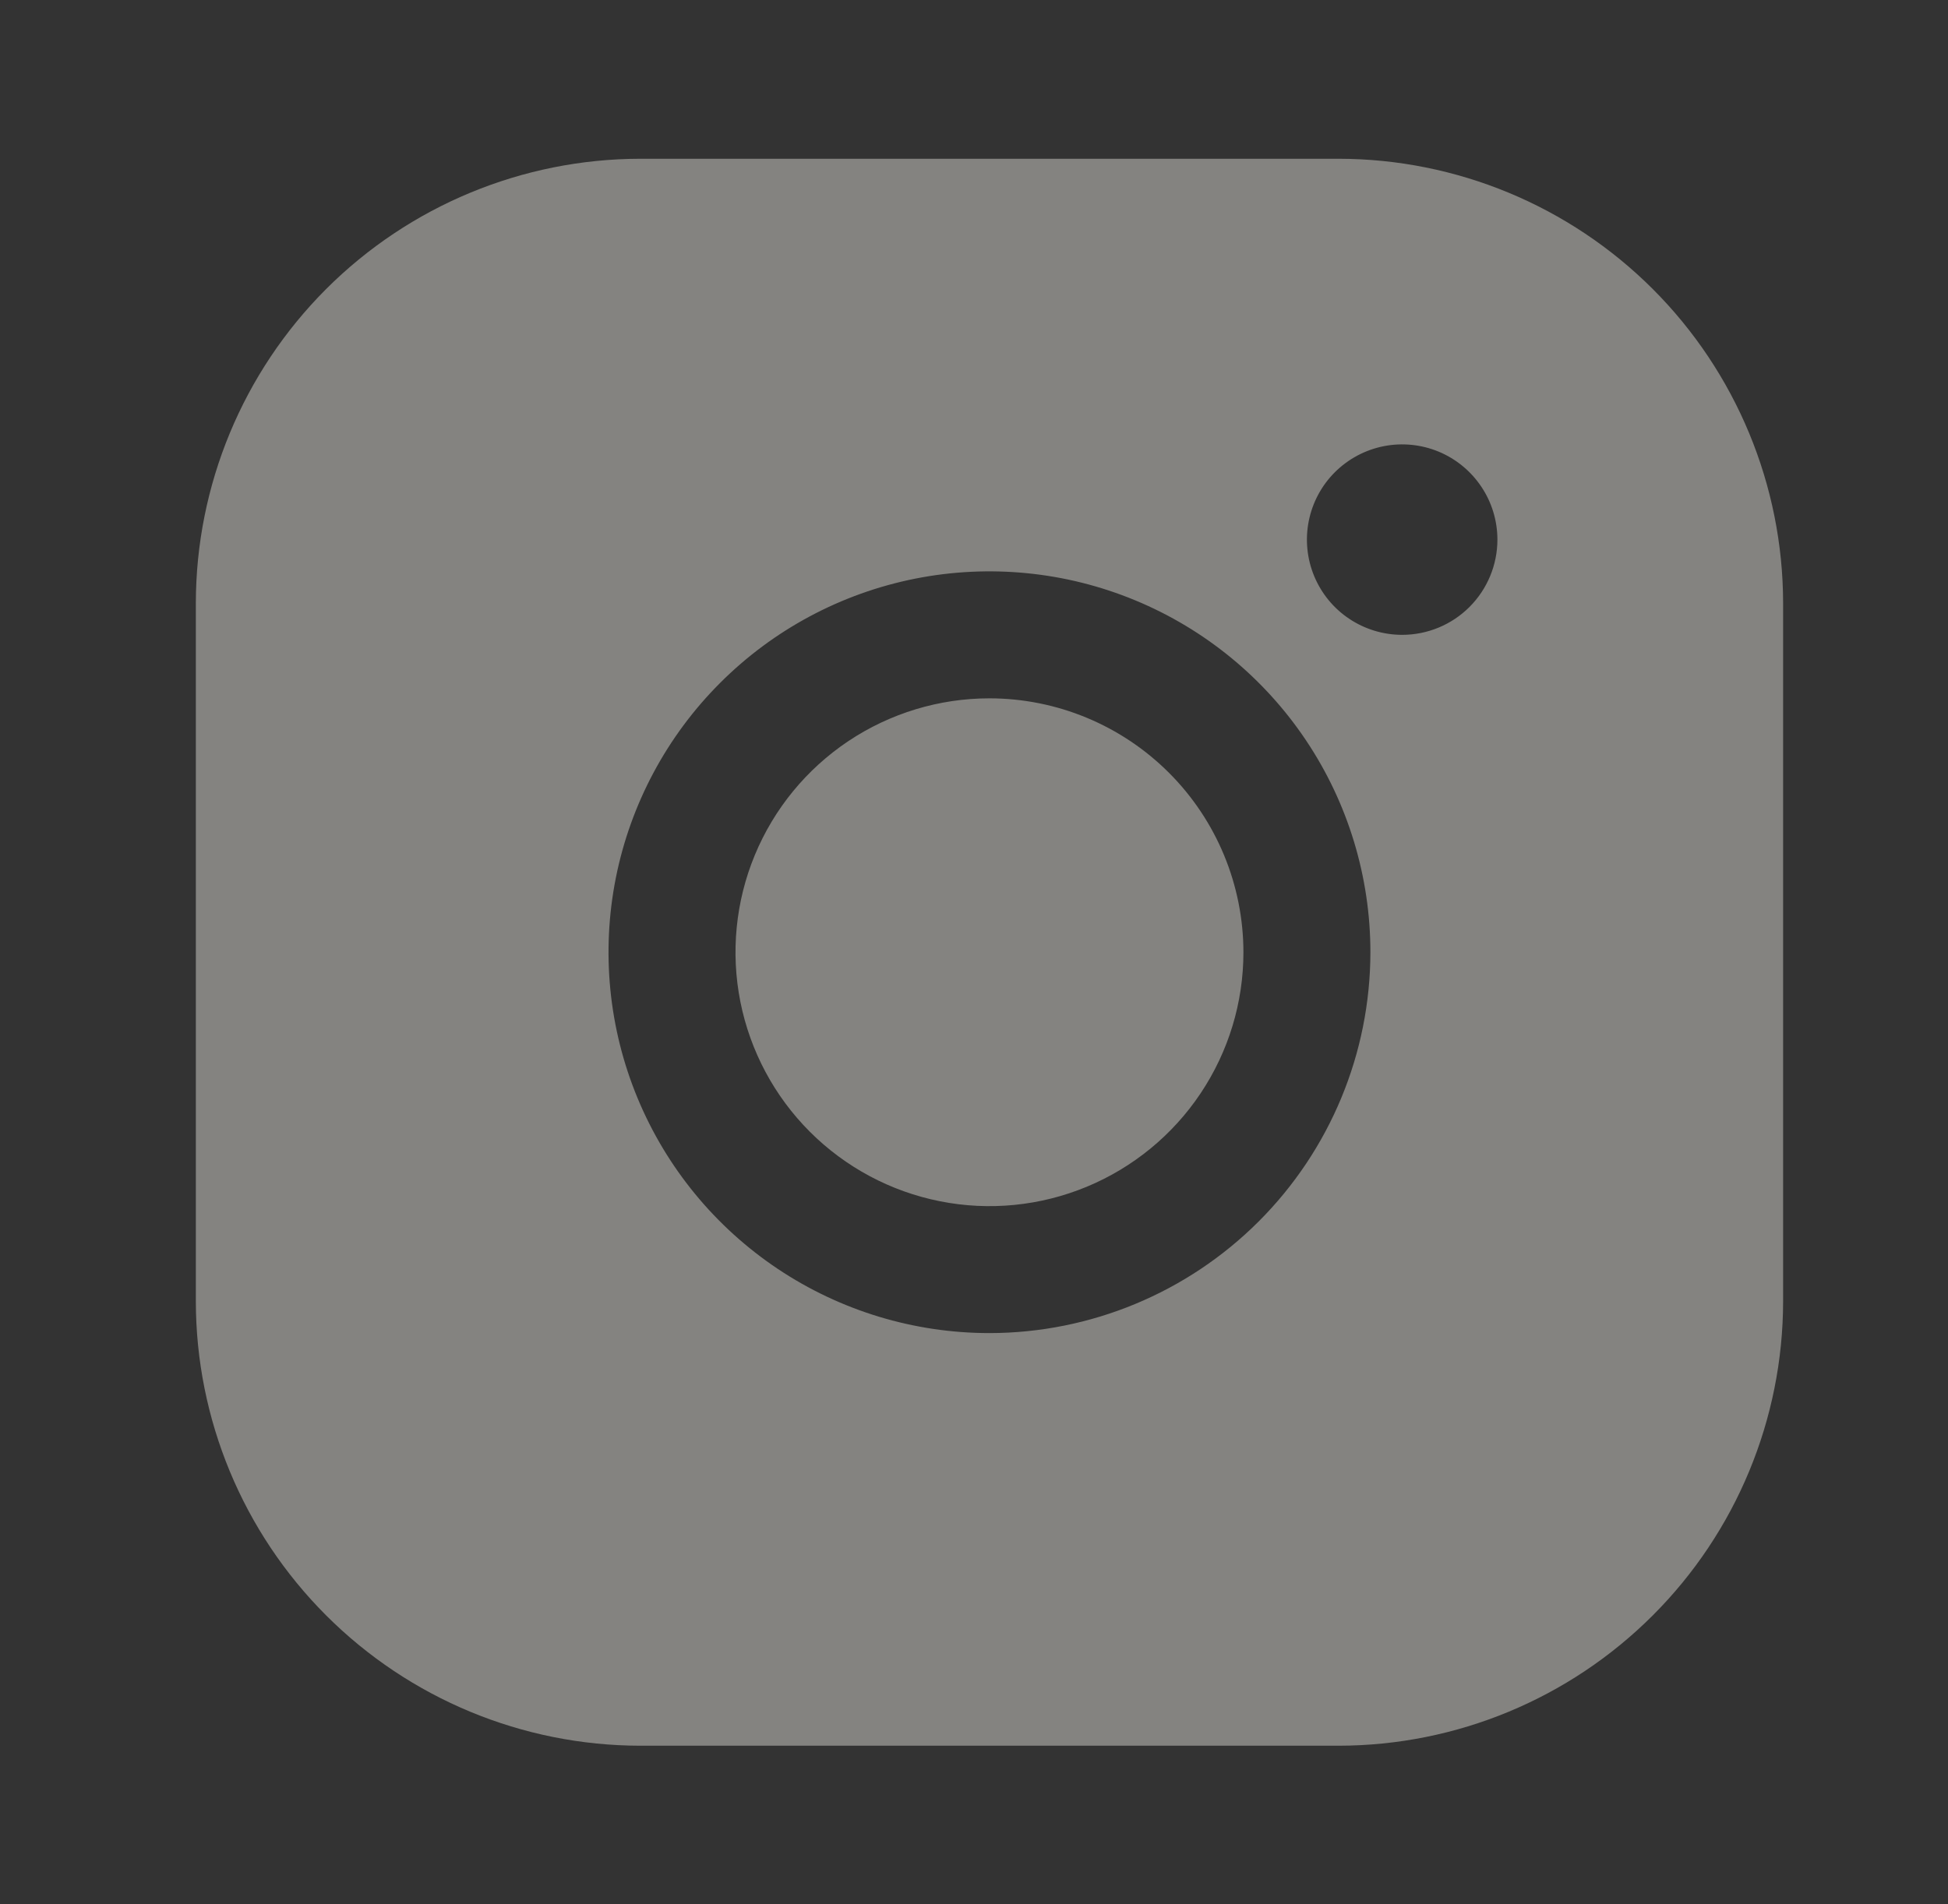<svg width="45" height="44" viewBox="0 0 45 44" fill="none" xmlns="http://www.w3.org/2000/svg">
<rect x="0" y="0" width="45" height="44" fill="#333333" stroke="none"/>
<path d="M28.724 22.001C28.724 23.162 28.38 24.296 27.735 25.261C27.091 26.225 26.174 26.977 25.102 27.421C24.03 27.865 22.851 27.982 21.713 27.755C20.575 27.529 19.529 26.97 18.709 26.15C17.888 25.329 17.33 24.284 17.103 23.146C16.877 22.008 16.993 20.828 17.437 19.756C17.881 18.684 18.633 17.768 19.598 17.123C20.563 16.479 21.697 16.135 22.857 16.135C24.413 16.136 25.904 16.755 27.004 17.855C28.104 18.955 28.722 20.446 28.724 22.001ZM41.191 13.935V30.068C41.188 32.79 40.105 35.4 38.18 37.324C36.255 39.249 33.646 40.332 30.924 40.335H14.791C12.069 40.332 9.459 39.249 7.534 37.324C5.61 35.4 4.527 32.79 4.524 30.068V13.935C4.527 11.213 5.61 8.603 7.534 6.678C9.459 4.754 12.069 3.671 14.791 3.668H30.924C33.646 3.671 36.255 4.754 38.18 6.678C40.105 8.603 41.188 11.213 41.191 13.935ZM31.657 22.001C31.657 20.261 31.141 18.559 30.174 17.112C29.207 15.665 27.833 14.537 26.225 13.871C24.617 13.205 22.848 13.031 21.14 13.37C19.433 13.71 17.865 14.548 16.635 15.779C15.404 17.009 14.566 18.578 14.226 20.285C13.887 21.991 14.061 23.761 14.727 25.369C15.393 26.977 16.521 28.351 17.968 29.318C19.415 30.285 21.117 30.801 22.857 30.801C25.19 30.799 27.427 29.871 29.077 28.221C30.727 26.571 31.655 24.334 31.657 22.001ZM34.591 12.468C34.591 12.033 34.462 11.607 34.22 11.246C33.978 10.884 33.635 10.602 33.233 10.435C32.831 10.269 32.388 10.225 31.961 10.31C31.535 10.395 31.143 10.605 30.835 10.912C30.527 11.22 30.318 11.612 30.233 12.039C30.148 12.466 30.192 12.908 30.358 13.31C30.525 13.712 30.806 14.056 31.168 14.297C31.53 14.539 31.956 14.668 32.391 14.668C32.974 14.668 33.534 14.436 33.946 14.024C34.359 13.611 34.591 13.051 34.591 12.468Z" fill="#FCFBF4" fill-opacity="0.4"/>
</svg>

